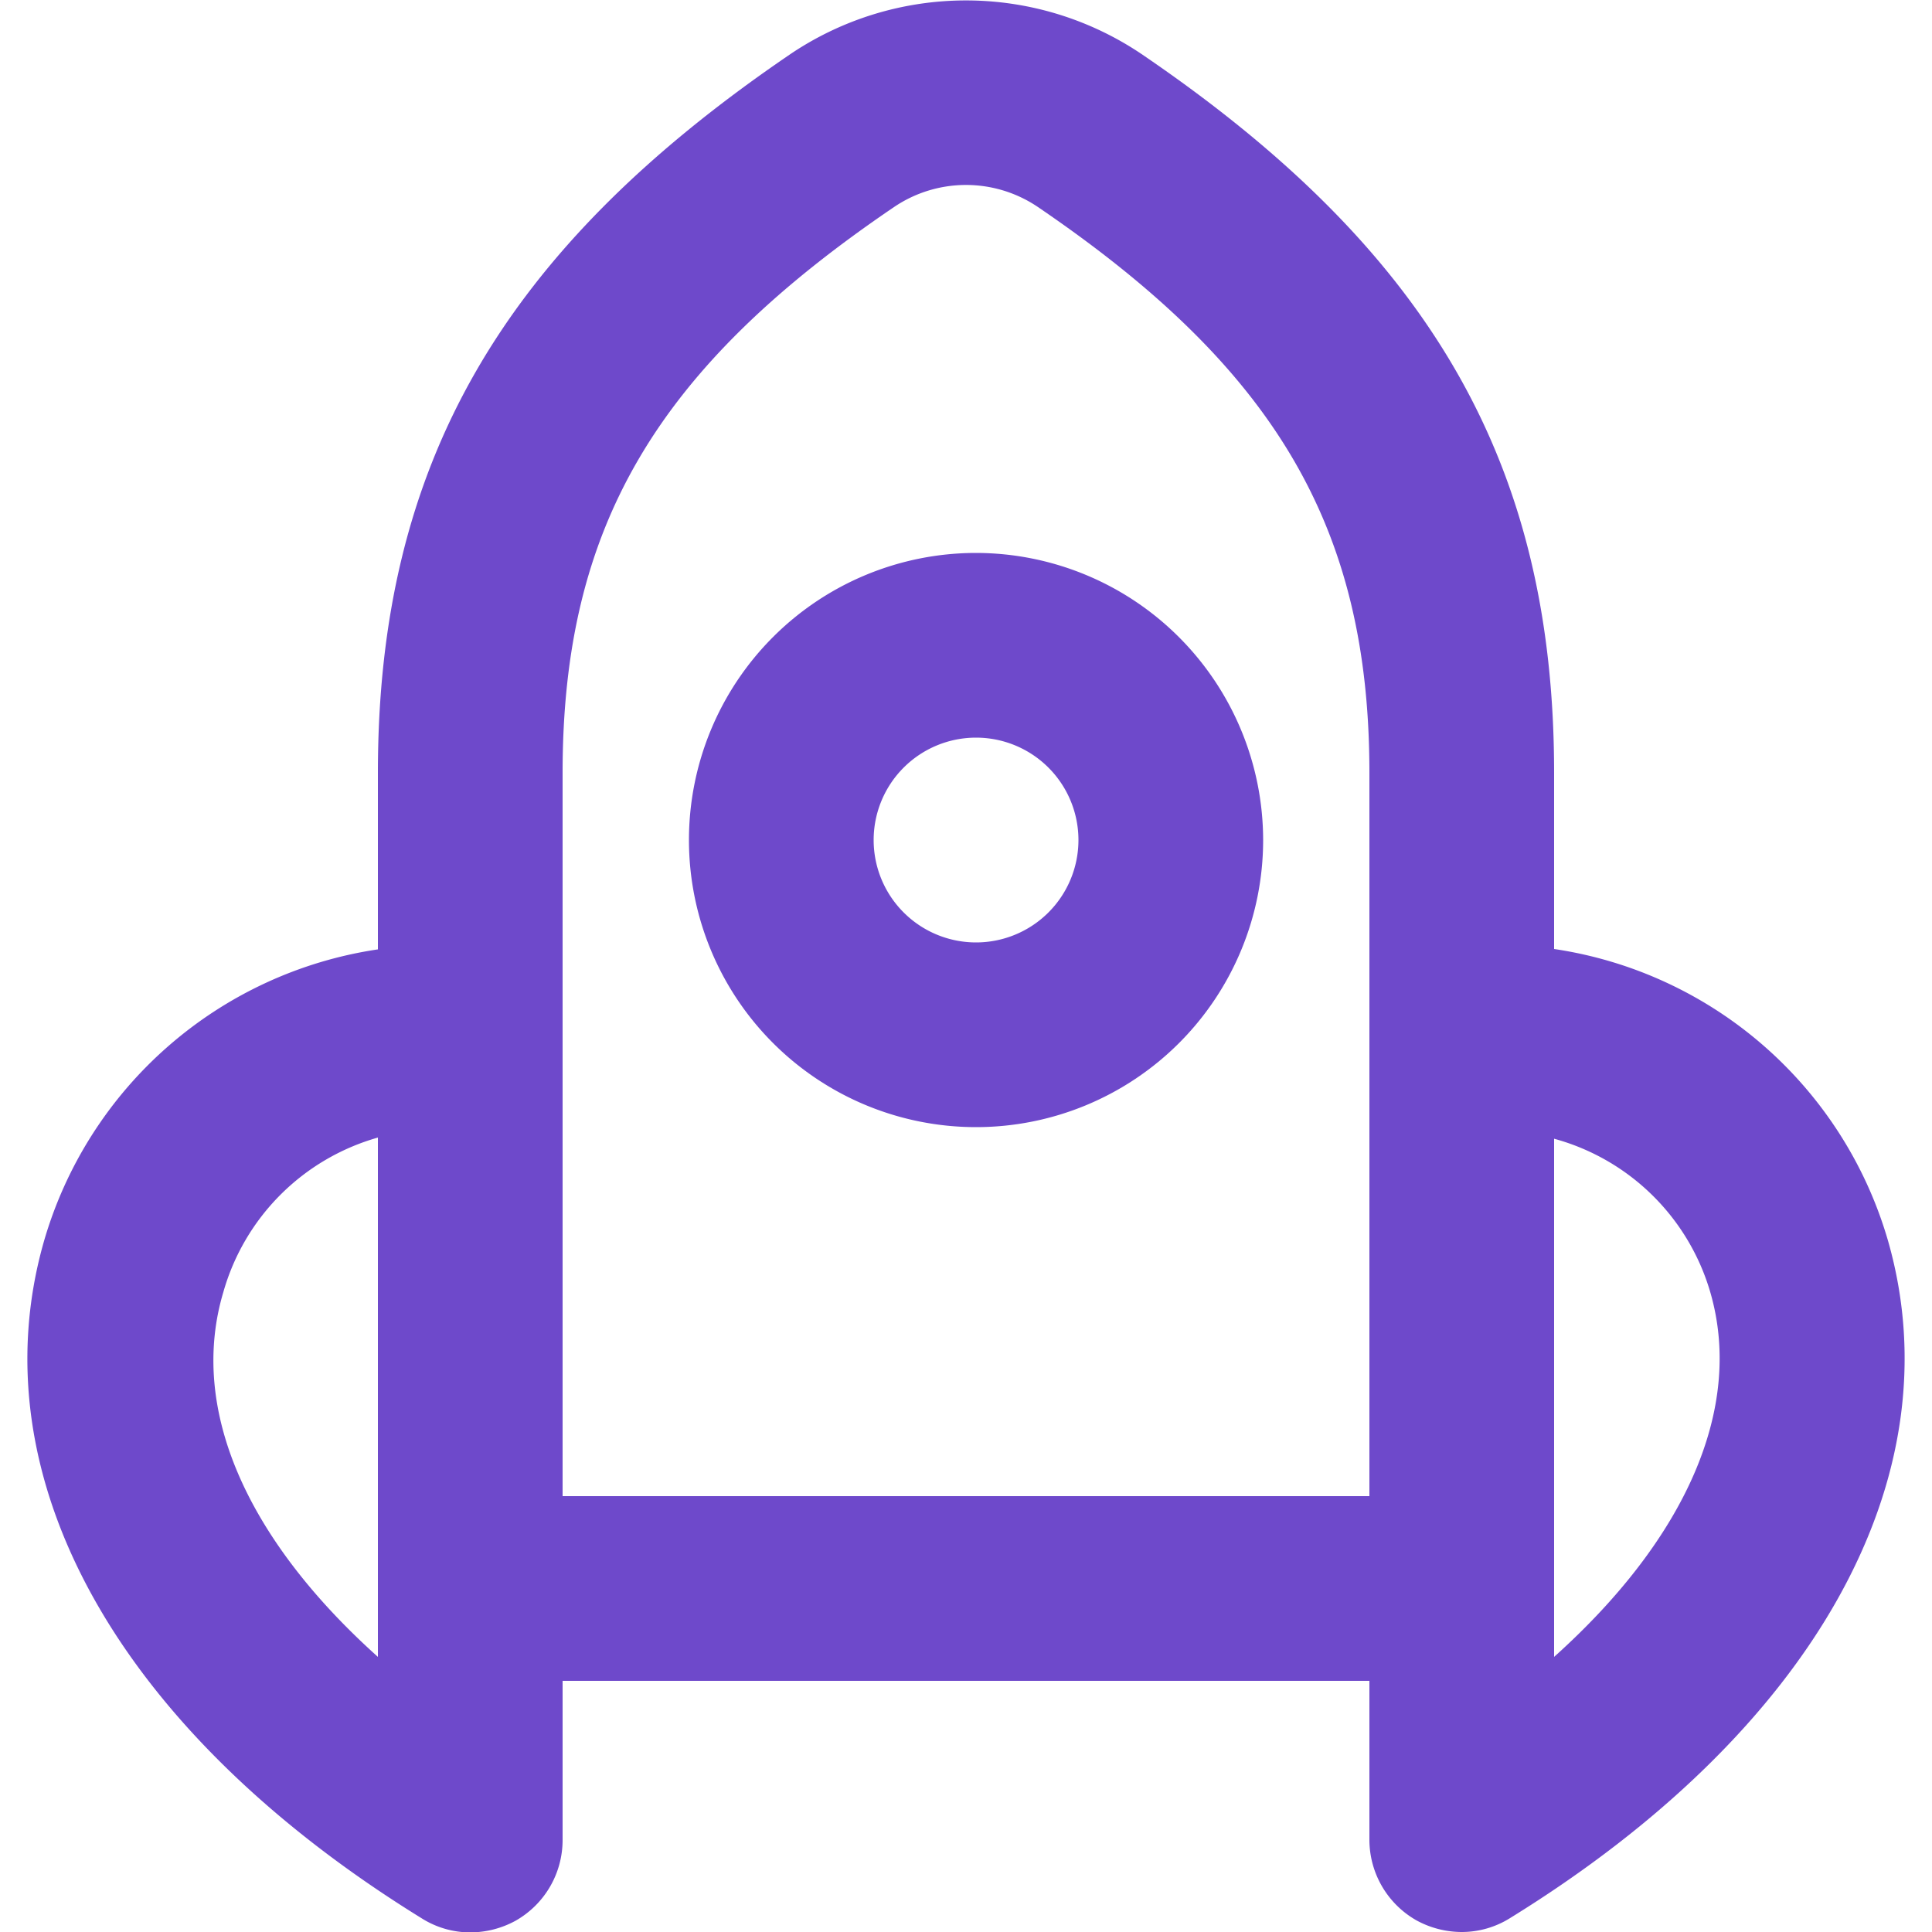 <svg id="Layer_1" data-name="Layer 1" xmlns="http://www.w3.org/2000/svg" viewBox="0 0 50 50"><defs><style>.cls-1{fill:#6e49cb;}</style></defs><path class="cls-1" d="M48.87,32.14a10.62,10.62,0,0,0-8.65-7.58V20c0-8-3.2-13.52-10.69-18.61a8.13,8.13,0,0,0-9.06,0C13,6.47,9.78,12,9.78,20v4.57a10.62,10.62,0,0,0-8.65,7.58c-1.73,6.1,1.93,12.65,9.79,17.5a2.35,2.35,0,0,0,1.25.36,2.45,2.45,0,0,0,1.17-.3,2.4,2.4,0,0,0,1.22-2.09V43.5H35.44v4.11a2.4,2.4,0,0,0,1.22,2.09,2.45,2.45,0,0,0,1.17.3,2.35,2.35,0,0,0,1.25-.36C46.94,44.79,50.6,38.24,48.87,32.14ZM9.78,42.88c-3.41-3.06-4.9-6.43-4-9.44a5.8,5.8,0,0,1,4-4V42.88Zm25.66-4.16H14.56V20c0-6.35,2.41-10.46,8.59-14.65a3.32,3.32,0,0,1,3.7,0C33,9.53,35.44,13.64,35.44,20Zm4.78,4.16V41.11h0V29.47a5.8,5.8,0,0,1,4.05,4C45.12,36.45,43.63,39.82,40.22,42.88Z"/><path class="cls-1" d="M25.26,14.31a7.43,7.43,0,1,0,7.43,7.43A7.44,7.44,0,0,0,25.26,14.31Zm0,10.08a2.65,2.65,0,1,1,2.65-2.65A2.65,2.65,0,0,1,25.26,24.39Z"/></svg>
